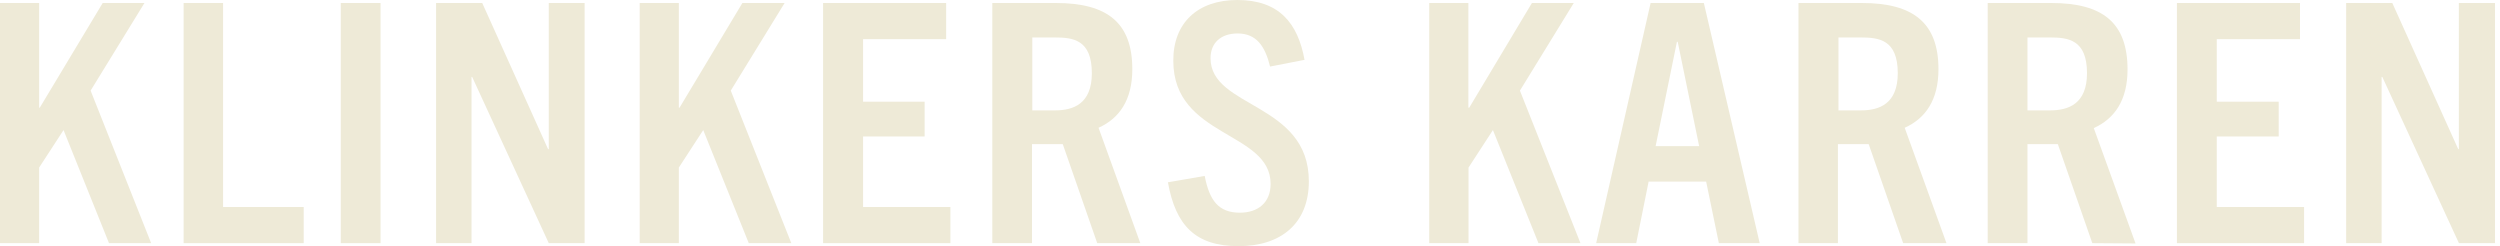 <?xml version="1.0" encoding="UTF-8"?> <svg xmlns="http://www.w3.org/2000/svg" id="Laag_1" data-name="Laag 1" viewBox="0 0 325 32"><defs><style>.cls-1{fill:#eeead7;}</style></defs><title>KLINKERS_KARREN_CREME</title><g id="WEBSITE"><path class="cls-1" d="M14.17,31.61,8.26,16.91,5.09,21.78v9.83H0V.39H5.09V14h.08L13.35.39h5.43l-7,11.39,7.87,19.83Z"></path><path class="cls-1" d="M23.87,31.61V.39H29V26.91H39.48v4.7Z"></path><path class="cls-1" d="M44.3,31.61V.39h5.17V31.61Z"></path><path class="cls-1" d="M71.34,31.61,61.38,10H61.3V31.61H56.69V.39h6l8.56,19h.09V.39H76V31.61Z"></path><path class="cls-1" d="M97.34,31.61l-5.92-14.7-3.17,4.87v9.83H83.16V.39h5.09V14h.09L96.51.39H102L95,11.78l7.87,19.83Z"></path><path class="cls-1" d="M107,31.61V.39h16v4.7H112.2v8.13h8v4.52h-8v9.17h11.35v4.7Z"></path><path class="cls-1" d="M142.64,31.61l-4.48-12.87h-4V31.61H129V.39h8.26C144,.39,147.2,3,147.2,9c0,4-1.69,6.4-4.39,7.61l5.43,15Zm-5.48-17.26c2.35,0,4.78-.83,4.78-4.83,0-4.39-2.48-4.65-4.83-4.65H134.2v9.48Z"></path><path class="cls-1" d="M165.11,8.65c-.65-2.65-1.78-4.3-4.22-4.3-2.17,0-3.52,1.22-3.52,3.22,0,6.52,12.78,5.73,12.78,16C170.15,29,166.59,32,161,32s-8.17-2.7-9.17-8.3l4.78-.83c.61,3.17,1.79,4.78,4.57,4.78,2.35,0,4-1.3,4-3.74,0-6.87-12.65-6-12.65-16C152.5,3,155.68,0,160.85,0c5.43,0,7.87,3,8.74,7.78Z"></path><path class="cls-1" d="M200,31.61l-5.92-14.7-3.17,4.87v9.83H185.8V.39h5.09V14H191L199.15.39h5.44l-7,11.39,7.87,19.83Z"></path><path class="cls-1" d="M223.45,31.61l-1.65-8h-7.48l-1.61,8H207.5L214.58.39h6.92l7.26,31.22ZM215.23,19h5.66L218.1,5.43H218Z"></path><path class="cls-1" d="M247.41,31.61l-4.48-12.87h-4V31.61H233.8V.39h8.26C248.75.39,252,3,252,9c0,4-1.69,6.4-4.39,7.61l5.43,15Zm-5.48-17.26c2.35,0,4.78-.83,4.78-4.83,0-4.39-2.48-4.65-4.83-4.65H239v9.48Z"></path><path class="cls-1" d="M272,31.61l-4.48-12.87h-3.95V31.61H258.4V.39h8.26c6.7,0,9.92,2.57,9.92,8.65,0,4-1.7,6.4-4.39,7.61l5.43,15Zm-5.48-17.26c2.35,0,4.79-.83,4.79-4.83,0-4.39-2.48-4.65-4.83-4.65h-2.91v9.48Z"></path><path class="cls-1" d="M283,31.61V.39h16v4.7H288.18v8.13h8.05v4.52h-8.05v9.17h11.35v4.7Z"></path><path class="cls-1" d="M319.66,31.61,309.7,10h-.09V31.61H305V.39h6l8.57,19h.08V.39h4.7V31.61Z"></path></g></svg> 